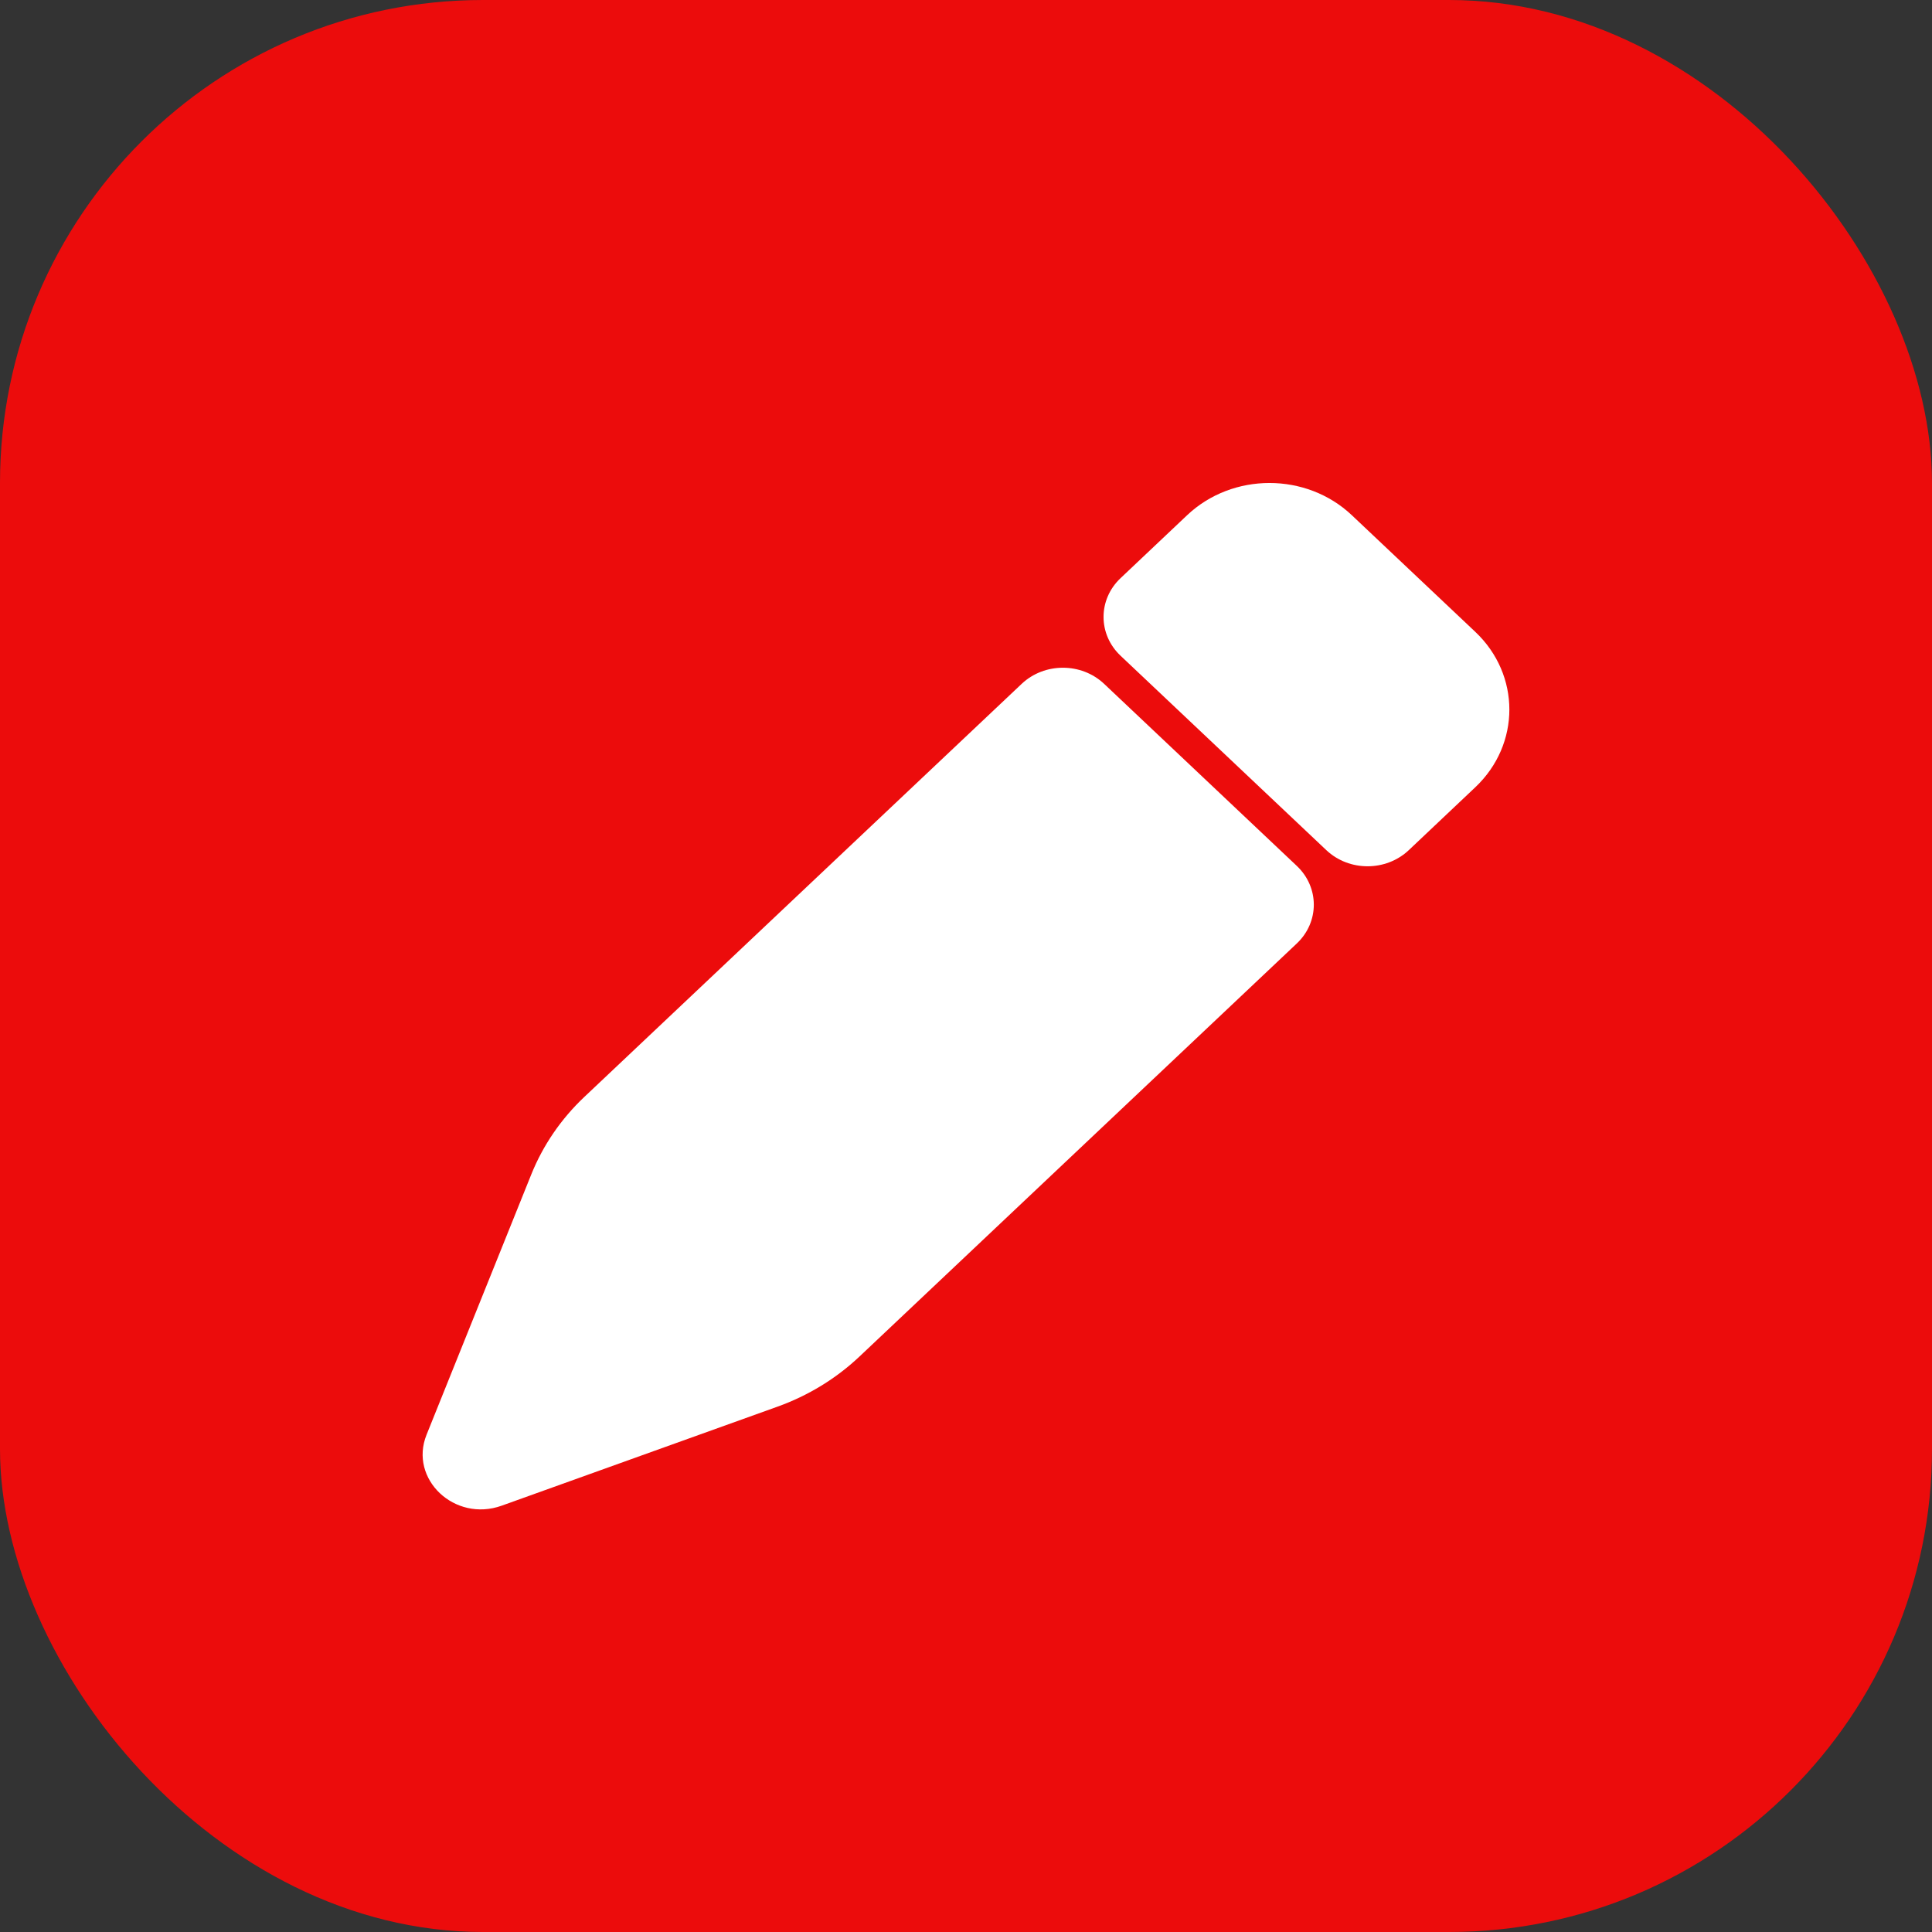 <?xml version="1.0" encoding="UTF-8"?> <svg xmlns="http://www.w3.org/2000/svg" width="32" height="32" viewBox="0 0 32 32" fill="none"><rect x="0" y="0" width="32" height="32" fill="#333333" stroke="none"/> <rect width="32" height="32" rx="8" fill="#EC0C0C"></rect> <path d="M16.923 11.326C17.3 10.971 17.91 10.971 18.287 11.326L21.478 14.341C21.855 14.696 21.855 15.273 21.478 15.628L14.234 22.47C13.849 22.833 13.387 23.116 12.877 23.299L8.309 24.939C7.531 25.218 6.77 24.498 7.065 23.764L8.801 19.449C8.995 18.968 9.294 18.531 9.679 18.168L16.923 11.326ZM23.333 14.082C22.956 14.437 22.346 14.437 21.969 14.082L18.561 10.862C18.184 10.507 18.184 9.93 18.561 9.575L19.663 8.533C20.416 7.822 21.637 7.822 22.39 8.533L24.435 10.465C25.188 11.176 25.188 12.329 24.435 13.04L23.333 14.082Z" fill="white"></path> </svg> 